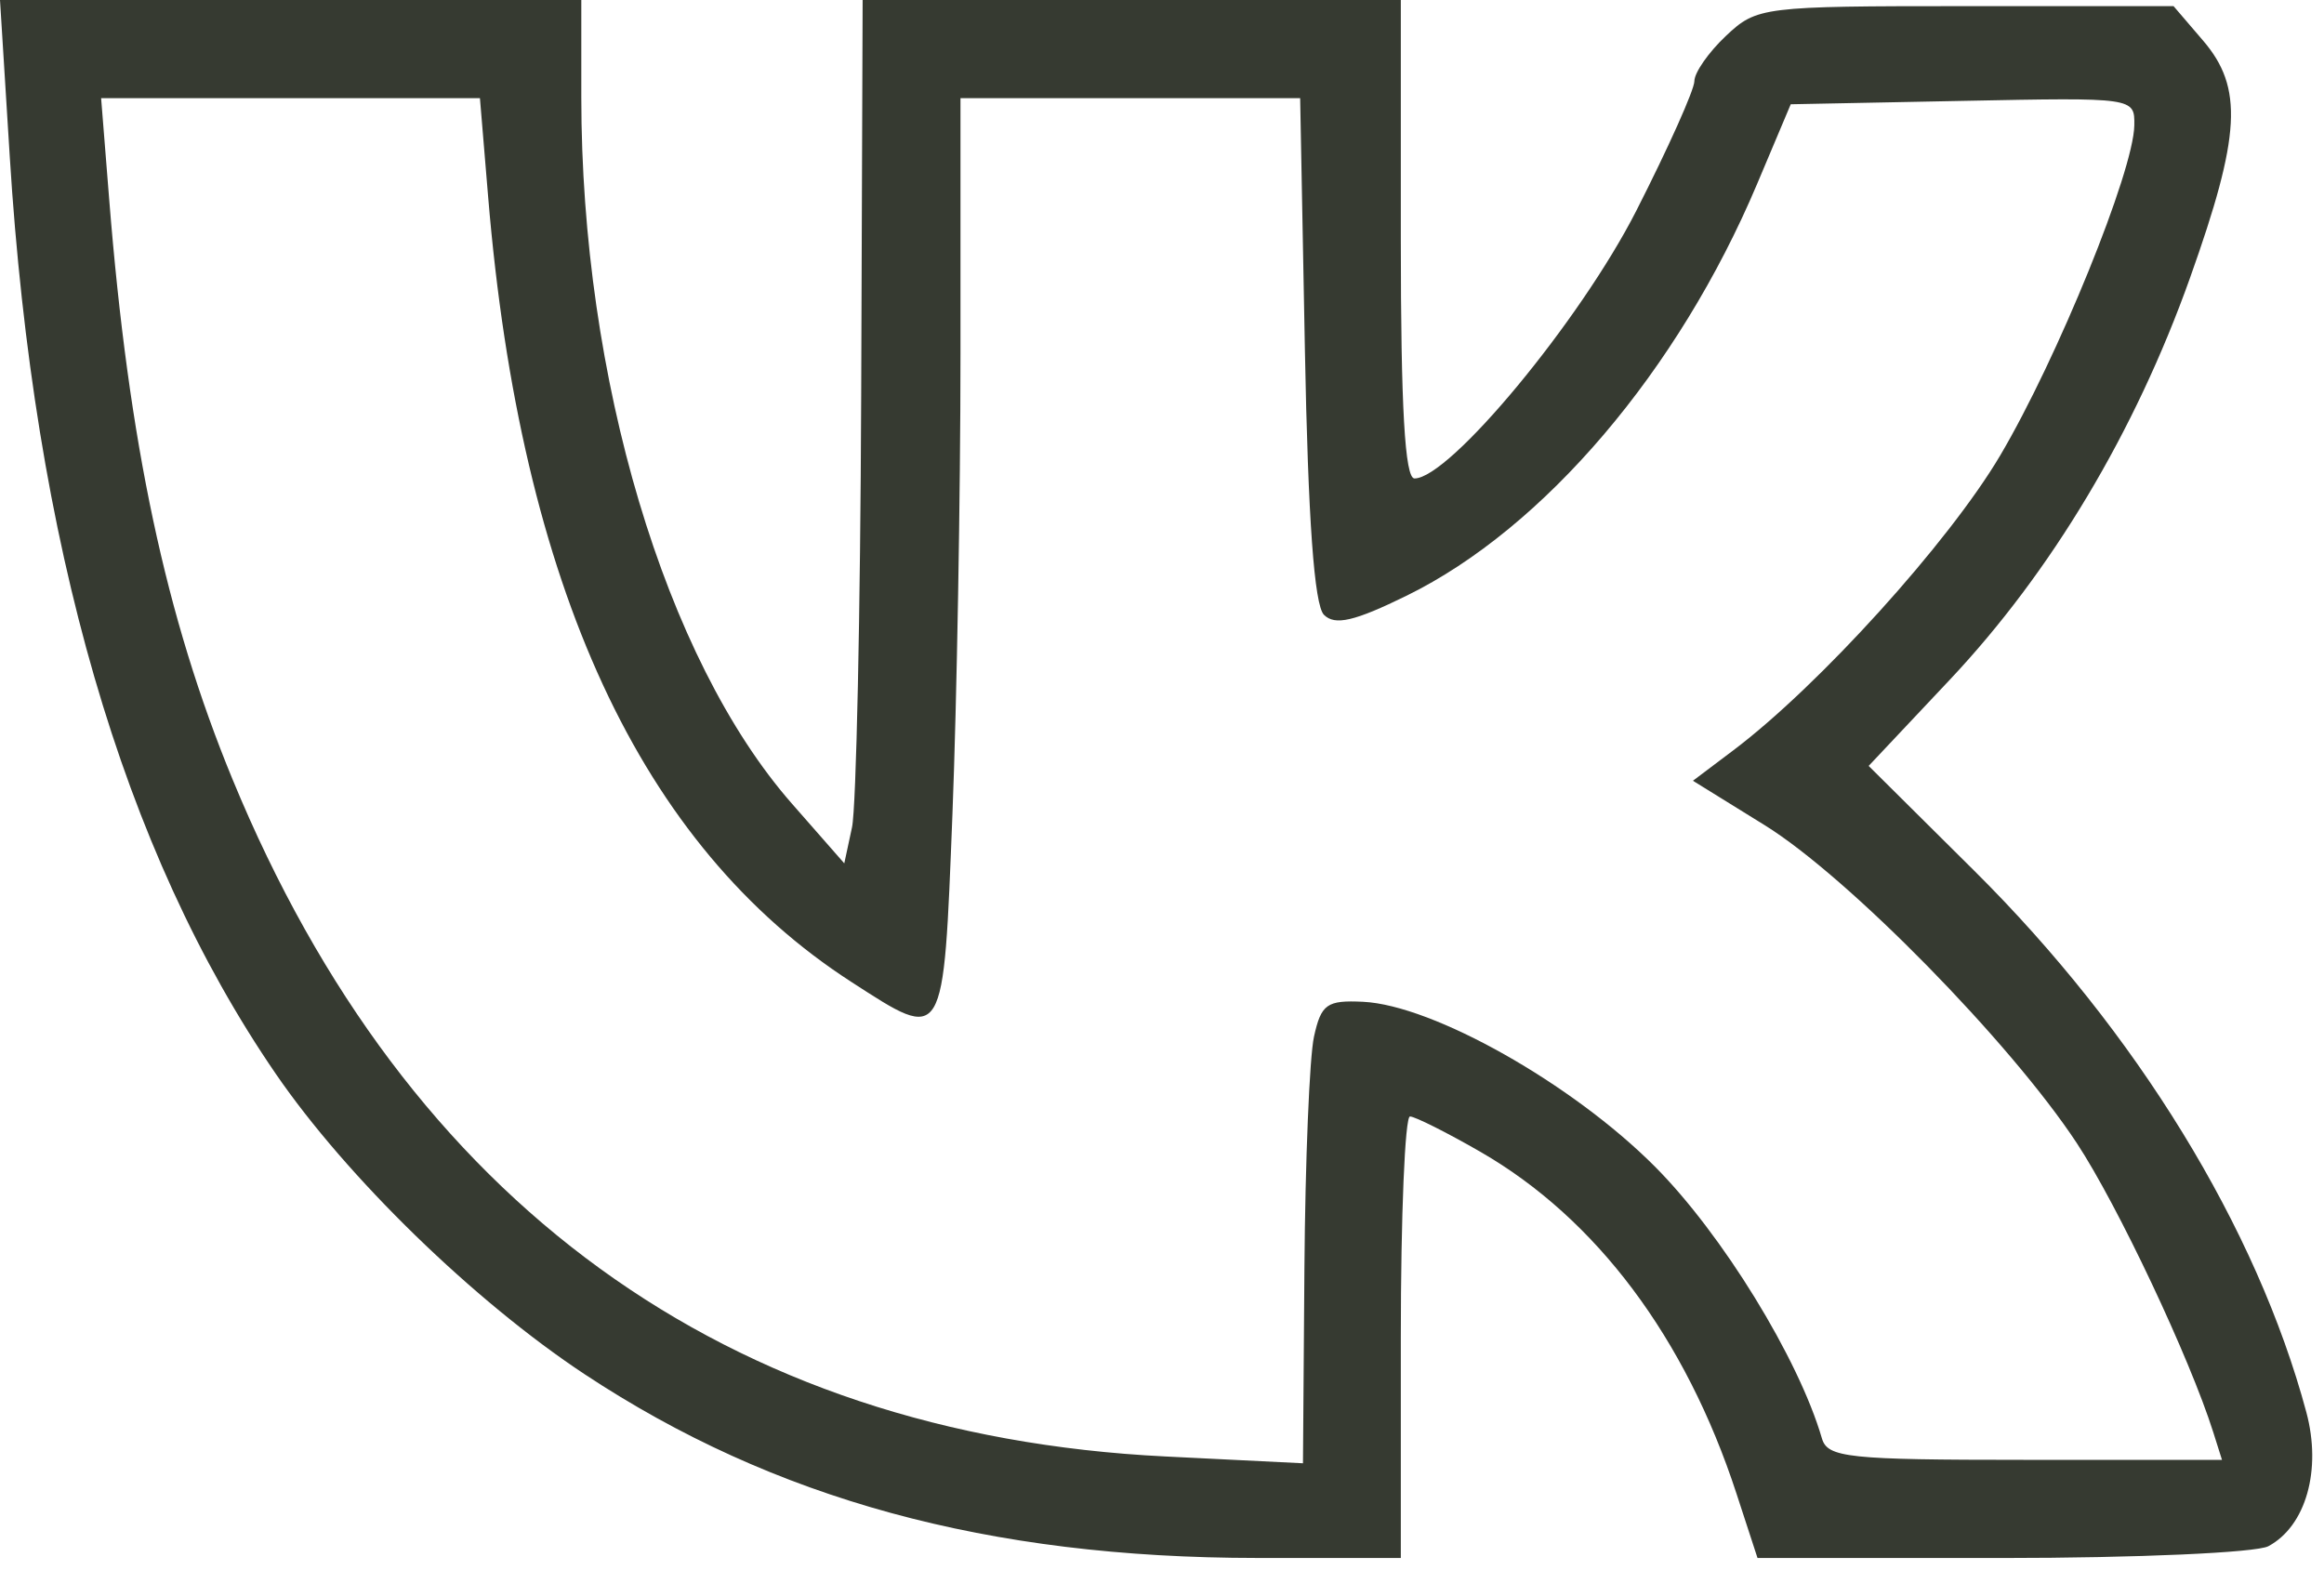 <?xml version="1.0" encoding="UTF-8"?> <svg xmlns="http://www.w3.org/2000/svg" width="114" height="77" viewBox="0 0 114 77" fill="none"> <path fill-rule="evenodd" clip-rule="evenodd" d="M0.478 7.673C1.664 26.725 6.011 41.718 13.522 52.669C17.014 57.759 23.255 63.83 28.682 67.417C37.971 73.554 48.476 76.424 61.665 76.428L68.715 76.43V65.597C68.715 59.639 68.918 54.767 69.165 54.77C69.412 54.774 70.965 55.553 72.615 56.502C78.299 59.774 82.685 65.627 85.18 73.27L86.212 76.43H98.203C104.798 76.43 110.679 76.169 111.272 75.851C113.114 74.863 113.894 72.109 113.134 69.279C110.708 60.241 104.807 50.62 96.839 42.711L91.664 37.573L95.639 33.352C100.63 28.053 104.738 21.181 107.428 13.631C109.921 6.635 110.049 4.301 108.067 1.99L106.62 0.301H96.416C86.444 0.301 86.179 0.334 84.664 1.76C83.812 2.563 83.115 3.562 83.115 3.98C83.115 4.399 81.833 7.261 80.265 10.34C77.524 15.726 71.107 23.471 69.386 23.471C68.914 23.471 68.715 19.985 68.715 11.735V0H55.515H42.315L42.244 19.408C42.205 30.083 42.002 39.612 41.794 40.585L41.415 42.353L38.845 39.423C32.623 32.333 28.515 18.553 28.515 4.771V0H14.258H0L0.478 7.673ZM23.944 9.643C25.535 28.784 31.415 41.494 41.768 48.174C46.36 51.138 46.274 51.281 46.721 39.924C46.937 34.41 47.115 24.254 47.115 17.356V4.814H55.446H63.777L64.009 17.134C64.165 25.475 64.468 29.682 64.944 30.16C65.483 30.701 66.437 30.479 69.01 29.217C75.741 25.913 82.331 18.169 86.191 9.027L87.842 5.115L96.279 4.949C104.711 4.781 104.715 4.782 104.695 6.152C104.663 8.394 100.922 17.598 98.111 22.352C95.602 26.596 89.221 33.645 85.03 36.804L83.044 38.301L86.563 40.48C90.643 43.005 98.614 51.127 101.875 56.079C103.885 59.133 107.414 66.611 108.568 70.261L108.996 71.615H99.337C90.654 71.615 89.647 71.509 89.371 70.562C88.228 66.638 84.479 60.538 81.17 57.219C77.124 53.161 70.302 49.311 66.862 49.144C65.088 49.059 64.807 49.258 64.456 50.853C64.236 51.846 64.025 56.961 63.986 62.221L63.915 71.783L57.165 71.449C35.654 70.386 19.973 59.004 11.41 38.238C8.132 30.291 6.307 21.711 5.356 9.779L4.96 4.814H14.251H23.542L23.944 9.643Z" fill="#363A31"></path> </svg> 